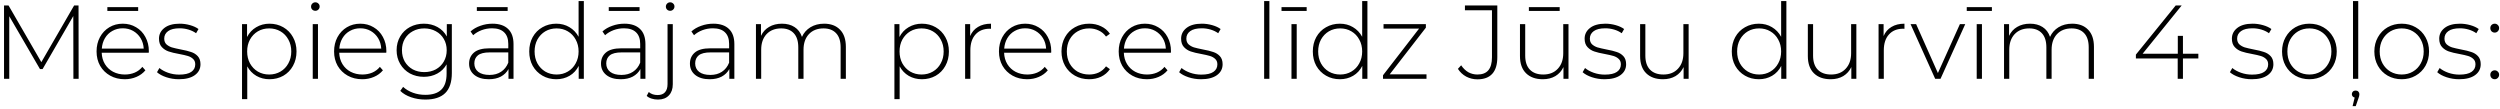 <?xml version="1.0" encoding="UTF-8"?> <svg xmlns="http://www.w3.org/2000/svg" width="571" height="25" viewBox="0 0 571 25" fill="none"> <path d="M16.765 18L16.741 3.663L9.728 15.774H9.129L2.117 3.711V18H0.92V1.246H1.949L9.441 14.194L16.932 1.246H17.937L17.961 18H16.765ZM33.975 12.04H23.228C23.26 13.014 23.507 13.883 23.97 14.649C24.433 15.399 25.055 15.982 25.837 16.396C26.635 16.811 27.528 17.019 28.518 17.019C29.331 17.019 30.081 16.875 30.767 16.588C31.47 16.285 32.052 15.846 32.515 15.271L33.209 16.061C32.666 16.715 31.98 17.218 31.15 17.569C30.337 17.92 29.451 18.096 28.494 18.096C27.249 18.096 26.14 17.825 25.167 17.282C24.194 16.739 23.428 15.989 22.869 15.032C22.327 14.075 22.055 12.982 22.055 11.753C22.055 10.54 22.311 9.455 22.821 8.498C23.348 7.525 24.066 6.767 24.975 6.224C25.885 5.682 26.906 5.411 28.039 5.411C29.172 5.411 30.185 5.682 31.079 6.224C31.988 6.751 32.698 7.493 33.209 8.45C33.735 9.408 33.999 10.493 33.999 11.705L33.975 12.04ZM28.039 6.464C27.161 6.464 26.372 6.663 25.669 7.062C24.967 7.445 24.401 7.995 23.97 8.713C23.555 9.416 23.316 10.213 23.252 11.107H32.826C32.778 10.213 32.539 9.416 32.108 8.713C31.677 8.011 31.11 7.461 30.409 7.062C29.706 6.663 28.916 6.464 28.039 6.464ZM24.521 1.629H31.557V2.491H24.521V1.629ZM40.86 18.096C39.855 18.096 38.898 17.944 37.988 17.641C37.078 17.338 36.368 16.955 35.858 16.492L36.408 15.535C36.919 15.966 37.573 16.325 38.371 16.612C39.185 16.899 40.03 17.043 40.908 17.043C42.169 17.043 43.094 16.835 43.684 16.42C44.291 16.006 44.594 15.431 44.594 14.697C44.594 14.171 44.426 13.756 44.091 13.453C43.772 13.149 43.373 12.926 42.895 12.782C42.416 12.639 41.754 12.487 40.908 12.328C39.919 12.152 39.121 11.961 38.514 11.753C37.908 11.546 37.39 11.211 36.959 10.748C36.528 10.285 36.313 9.647 36.313 8.833C36.313 7.844 36.719 7.03 37.533 6.392C38.363 5.738 39.536 5.411 41.052 5.411C41.849 5.411 42.639 5.522 43.421 5.746C44.203 5.969 44.841 6.264 45.336 6.631L44.785 7.589C44.275 7.222 43.692 6.942 43.038 6.751C42.384 6.559 41.714 6.464 41.028 6.464C39.863 6.464 38.985 6.679 38.395 7.11C37.804 7.541 37.509 8.107 37.509 8.809C37.509 9.368 37.677 9.806 38.012 10.126C38.347 10.429 38.754 10.66 39.233 10.82C39.727 10.963 40.413 11.123 41.291 11.298C42.264 11.474 43.046 11.665 43.636 11.873C44.243 12.064 44.753 12.383 45.168 12.83C45.583 13.277 45.791 13.891 45.791 14.673C45.791 15.71 45.36 16.54 44.498 17.162C43.636 17.785 42.424 18.096 40.86 18.096ZM61.548 5.411C62.713 5.411 63.766 5.682 64.708 6.224C65.649 6.767 66.383 7.517 66.91 8.474C67.452 9.431 67.724 10.524 67.724 11.753C67.724 12.982 67.452 14.083 66.91 15.056C66.383 16.013 65.649 16.763 64.708 17.306C63.766 17.832 62.713 18.096 61.548 18.096C60.447 18.096 59.45 17.84 58.557 17.33C57.663 16.803 56.969 16.077 56.474 15.152V22.643H55.278V5.506H56.426V8.45C56.921 7.493 57.615 6.751 58.509 6.224C59.418 5.682 60.431 5.411 61.548 5.411ZM61.477 17.019C62.434 17.019 63.296 16.795 64.061 16.349C64.827 15.902 65.426 15.28 65.857 14.482C66.303 13.684 66.527 12.774 66.527 11.753C66.527 10.732 66.303 9.822 65.857 9.025C65.426 8.227 64.827 7.604 64.061 7.158C63.296 6.711 62.434 6.488 61.477 6.488C60.519 6.488 59.658 6.711 58.892 7.158C58.142 7.604 57.543 8.227 57.097 9.025C56.666 9.822 56.45 10.732 56.45 11.753C56.45 12.774 56.666 13.684 57.097 14.482C57.543 15.28 58.142 15.902 58.892 16.349C59.658 16.795 60.519 17.019 61.477 17.019ZM71.429 5.506H72.625V18H71.429V5.506ZM72.027 2.467C71.756 2.467 71.524 2.379 71.333 2.203C71.141 2.012 71.046 1.78 71.046 1.509C71.046 1.238 71.141 1.007 71.333 0.815C71.524 0.624 71.756 0.528 72.027 0.528C72.298 0.528 72.53 0.624 72.721 0.815C72.912 0.991 73.008 1.214 73.008 1.485C73.008 1.757 72.912 1.988 72.721 2.179C72.53 2.371 72.298 2.467 72.027 2.467ZM88.224 12.04H77.478C77.51 13.014 77.757 13.883 78.22 14.649C78.683 15.399 79.305 15.982 80.087 16.396C80.885 16.811 81.778 17.019 82.767 17.019C83.581 17.019 84.331 16.875 85.017 16.588C85.719 16.285 86.302 15.846 86.764 15.271L87.459 16.061C86.916 16.715 86.23 17.218 85.4 17.569C84.586 17.92 83.701 18.096 82.743 18.096C81.499 18.096 80.39 17.825 79.416 17.282C78.443 16.739 77.677 15.989 77.119 15.032C76.576 14.075 76.305 12.982 76.305 11.753C76.305 10.54 76.56 9.455 77.071 8.498C77.597 7.525 78.316 6.767 79.225 6.224C80.135 5.682 81.156 5.411 82.289 5.411C83.421 5.411 84.435 5.682 85.328 6.224C86.238 6.751 86.948 7.493 87.459 8.45C87.985 9.408 88.248 10.493 88.248 11.705L88.224 12.04ZM82.289 6.464C81.411 6.464 80.621 6.663 79.919 7.062C79.217 7.445 78.651 7.995 78.22 8.713C77.805 9.416 77.566 10.213 77.502 11.107H87.076C87.028 10.213 86.788 9.416 86.358 8.713C85.927 8.011 85.36 7.461 84.658 7.062C83.956 6.663 83.166 6.464 82.289 6.464ZM103.2 5.506V16.66C103.2 18.734 102.697 20.266 101.692 21.255C100.687 22.244 99.171 22.739 97.144 22.739C95.995 22.739 94.91 22.564 93.889 22.212C92.868 21.861 92.046 21.375 91.424 20.753L92.07 19.843C92.692 20.417 93.442 20.864 94.32 21.183C95.198 21.502 96.131 21.662 97.12 21.662C98.78 21.662 100.008 21.263 100.806 20.465C101.604 19.683 102.003 18.463 102.003 16.803V14.697C101.492 15.607 100.782 16.309 99.873 16.803C98.963 17.298 97.942 17.545 96.809 17.545C95.644 17.545 94.583 17.29 93.626 16.779C92.684 16.253 91.942 15.527 91.4 14.601C90.858 13.676 90.586 12.631 90.586 11.466C90.586 10.301 90.858 9.256 91.4 8.331C91.942 7.405 92.684 6.687 93.626 6.176C94.583 5.666 95.644 5.411 96.809 5.411C97.958 5.411 98.995 5.666 99.921 6.176C100.846 6.687 101.556 7.405 102.051 8.331V5.506H103.2ZM96.905 16.468C97.878 16.468 98.756 16.261 99.538 15.846C100.32 15.415 100.926 14.825 101.357 14.075C101.803 13.309 102.027 12.439 102.027 11.466C102.027 10.493 101.803 9.631 101.357 8.881C100.926 8.131 100.32 7.549 99.538 7.134C98.756 6.703 97.878 6.488 96.905 6.488C95.931 6.488 95.054 6.703 94.272 7.134C93.506 7.549 92.9 8.131 92.453 8.881C92.022 9.631 91.807 10.493 91.807 11.466C91.807 12.439 92.022 13.309 92.453 14.075C92.9 14.825 93.506 15.415 94.272 15.846C95.054 16.261 95.931 16.468 96.905 16.468ZM112.478 5.411C114.025 5.411 115.214 5.809 116.044 6.607C116.873 7.389 117.288 8.546 117.288 10.078V18H116.14V15.774C115.741 16.508 115.158 17.082 114.392 17.497C113.626 17.896 112.709 18.096 111.64 18.096C110.252 18.096 109.151 17.769 108.337 17.114C107.539 16.46 107.14 15.599 107.14 14.53C107.14 13.492 107.507 12.655 108.241 12.016C108.991 11.362 110.18 11.035 111.807 11.035H116.092V10.03C116.092 8.865 115.773 7.979 115.134 7.373C114.512 6.767 113.594 6.464 112.382 6.464C111.552 6.464 110.754 6.607 109.988 6.894C109.238 7.182 108.6 7.565 108.074 8.043L107.475 7.182C108.098 6.623 108.848 6.192 109.725 5.889C110.603 5.57 111.52 5.411 112.478 5.411ZM111.807 17.114C112.845 17.114 113.722 16.875 114.44 16.396C115.174 15.918 115.725 15.224 116.092 14.314V11.969H111.831C110.603 11.969 109.709 12.192 109.151 12.639C108.608 13.085 108.337 13.7 108.337 14.482C108.337 15.295 108.64 15.942 109.246 16.42C109.853 16.883 110.706 17.114 111.807 17.114ZM108.911 1.629H115.948V2.491H108.911V1.629ZM133.348 0.241V18H132.175V15.056C131.681 16.029 130.986 16.779 130.093 17.306C129.199 17.832 128.186 18.096 127.053 18.096C125.888 18.096 124.835 17.825 123.894 17.282C122.952 16.739 122.21 15.989 121.668 15.032C121.141 14.075 120.878 12.982 120.878 11.753C120.878 10.524 121.141 9.431 121.668 8.474C122.21 7.501 122.952 6.751 123.894 6.224C124.835 5.682 125.888 5.411 127.053 5.411C128.17 5.411 129.167 5.674 130.045 6.2C130.939 6.727 131.641 7.461 132.151 8.402V0.241H133.348ZM127.125 17.019C128.082 17.019 128.936 16.795 129.686 16.349C130.452 15.902 131.05 15.28 131.481 14.482C131.928 13.684 132.151 12.774 132.151 11.753C132.151 10.732 131.928 9.822 131.481 9.025C131.05 8.227 130.452 7.604 129.686 7.158C128.936 6.711 128.082 6.488 127.125 6.488C126.168 6.488 125.306 6.711 124.54 7.158C123.79 7.604 123.192 8.227 122.745 9.025C122.314 9.822 122.099 10.732 122.099 11.753C122.099 12.774 122.314 13.684 122.745 14.482C123.192 15.28 123.79 15.902 124.54 16.349C125.306 16.795 126.168 17.019 127.125 17.019ZM142.606 5.411C144.154 5.411 145.342 5.809 146.172 6.607C147.002 7.389 147.417 8.546 147.417 10.078V18H146.268V15.774C145.869 16.508 145.287 17.082 144.521 17.497C143.755 17.896 142.837 18.096 141.768 18.096C140.38 18.096 139.279 17.769 138.465 17.114C137.667 16.46 137.269 15.599 137.269 14.53C137.269 13.492 137.636 12.655 138.369 12.016C139.119 11.362 140.308 11.035 141.936 11.035H146.22V10.03C146.22 8.865 145.901 7.979 145.263 7.373C144.64 6.767 143.723 6.464 142.51 6.464C141.68 6.464 140.883 6.607 140.117 6.894C139.367 7.182 138.729 7.565 138.202 8.043L137.604 7.182C138.226 6.623 138.976 6.192 139.853 5.889C140.731 5.57 141.649 5.411 142.606 5.411ZM141.936 17.114C142.973 17.114 143.85 16.875 144.568 16.396C145.302 15.918 145.853 15.224 146.22 14.314V11.969H141.96C140.731 11.969 139.837 12.192 139.279 12.639C138.736 13.085 138.465 13.7 138.465 14.482C138.465 15.295 138.768 15.942 139.375 16.42C139.981 16.883 140.835 17.114 141.936 17.114ZM139.04 1.629H146.076V2.491H139.04V1.629ZM150.289 22.739C149.762 22.739 149.276 22.667 148.829 22.524C148.366 22.38 147.991 22.173 147.704 21.901L148.183 21.016C148.693 21.479 149.372 21.71 150.217 21.71C150.951 21.71 151.51 21.494 151.893 21.064C152.276 20.633 152.467 20.011 152.467 19.197V5.506H153.664V19.245C153.664 20.314 153.369 21.159 152.778 21.782C152.188 22.42 151.358 22.739 150.289 22.739ZM153.065 2.467C152.794 2.467 152.563 2.379 152.371 2.203C152.18 2.012 152.084 1.78 152.084 1.509C152.084 1.238 152.18 1.007 152.371 0.815C152.563 0.624 152.794 0.528 153.065 0.528C153.337 0.528 153.568 0.624 153.759 0.815C153.951 0.991 154.047 1.214 154.047 1.485C154.047 1.757 153.951 1.988 153.759 2.179C153.568 2.371 153.337 2.467 153.065 2.467ZM162.917 5.411C164.465 5.411 165.654 5.809 166.484 6.607C167.313 7.389 167.728 8.546 167.728 10.078V18H166.579V15.774C166.18 16.508 165.598 17.082 164.832 17.497C164.066 17.896 163.149 18.096 162.08 18.096C160.691 18.096 159.59 17.769 158.777 17.114C157.979 16.46 157.58 15.599 157.58 14.53C157.58 13.492 157.947 12.655 158.681 12.016C159.431 11.362 160.62 11.035 162.247 11.035H166.531V10.03C166.531 8.865 166.212 7.979 165.574 7.373C164.952 6.767 164.034 6.464 162.822 6.464C161.992 6.464 161.194 6.607 160.428 6.894C159.678 7.182 159.04 7.565 158.513 8.043L157.915 7.182C158.537 6.623 159.287 6.192 160.165 5.889C161.043 5.57 161.96 5.411 162.917 5.411ZM162.247 17.114C163.284 17.114 164.162 16.875 164.88 16.396C165.614 15.918 166.164 15.224 166.531 14.314V11.969H162.271C161.043 11.969 160.149 12.192 159.59 12.639C159.048 13.085 158.777 13.7 158.777 14.482C158.777 15.295 159.08 15.942 159.686 16.42C160.293 16.883 161.146 17.114 162.247 17.114ZM188.216 5.411C189.764 5.411 190.977 5.865 191.854 6.775C192.748 7.684 193.195 8.993 193.195 10.7V18H191.998V10.796C191.998 9.392 191.655 8.323 190.969 7.589C190.283 6.855 189.325 6.488 188.097 6.488C186.692 6.488 185.575 6.926 184.746 7.804C183.932 8.682 183.525 9.862 183.525 11.346V18H182.328V10.796C182.328 9.392 181.985 8.323 181.299 7.589C180.613 6.855 179.656 6.488 178.427 6.488C177.023 6.488 175.906 6.926 175.076 7.804C174.262 8.682 173.856 9.862 173.856 11.346V18H172.659V5.506H173.808V8.187C174.223 7.309 174.837 6.631 175.651 6.152C176.48 5.658 177.462 5.411 178.595 5.411C179.727 5.411 180.685 5.666 181.467 6.176C182.265 6.687 182.831 7.437 183.166 8.426C183.581 7.501 184.227 6.767 185.105 6.224C185.998 5.682 187.035 5.411 188.216 5.411ZM210.554 5.411C211.719 5.411 212.772 5.682 213.713 6.224C214.655 6.767 215.389 7.517 215.915 8.474C216.458 9.431 216.729 10.524 216.729 11.753C216.729 12.982 216.458 14.083 215.915 15.056C215.389 16.013 214.655 16.763 213.713 17.306C212.772 17.832 211.719 18.096 210.554 18.096C209.453 18.096 208.456 17.84 207.562 17.33C206.669 16.803 205.974 16.077 205.48 15.152V22.643H204.283V5.506H205.432V8.45C205.927 7.493 206.621 6.751 207.514 6.224C208.424 5.682 209.437 5.411 210.554 5.411ZM210.482 17.019C211.439 17.019 212.301 16.795 213.067 16.349C213.833 15.902 214.431 15.28 214.862 14.482C215.309 13.684 215.532 12.774 215.532 11.753C215.532 10.732 215.309 9.822 214.862 9.025C214.431 8.227 213.833 7.604 213.067 7.158C212.301 6.711 211.439 6.488 210.482 6.488C209.525 6.488 208.663 6.711 207.897 7.158C207.147 7.604 206.549 8.227 206.102 9.025C205.671 9.822 205.456 10.732 205.456 11.753C205.456 12.774 205.671 13.684 206.102 14.482C206.549 15.28 207.147 15.902 207.897 16.349C208.663 16.795 209.525 17.019 210.482 17.019ZM221.583 8.235C221.966 7.325 222.564 6.631 223.378 6.152C224.192 5.658 225.181 5.411 226.346 5.411V6.583L226.059 6.559C224.67 6.559 223.585 6.998 222.804 7.876C222.022 8.737 221.631 9.942 221.631 11.49V18H220.434V5.506H221.583V8.235ZM240.081 12.04H229.335C229.367 13.014 229.614 13.883 230.077 14.649C230.54 15.399 231.162 15.982 231.944 16.396C232.742 16.811 233.635 17.019 234.624 17.019C235.438 17.019 236.188 16.875 236.874 16.588C237.576 16.285 238.159 15.846 238.621 15.271L239.316 16.061C238.773 16.715 238.087 17.218 237.257 17.569C236.443 17.92 235.558 18.096 234.6 18.096C233.356 18.096 232.247 17.825 231.274 17.282C230.3 16.739 229.534 15.989 228.976 15.032C228.433 14.075 228.162 12.982 228.162 11.753C228.162 10.54 228.417 9.455 228.928 8.498C229.455 7.525 230.173 6.767 231.082 6.224C231.992 5.682 233.013 5.411 234.146 5.411C235.279 5.411 236.292 5.682 237.185 6.224C238.095 6.751 238.805 7.493 239.316 8.45C239.842 9.408 240.105 10.493 240.105 11.705L240.081 12.04ZM234.146 6.464C233.268 6.464 232.478 6.663 231.776 7.062C231.074 7.445 230.508 7.995 230.077 8.713C229.662 9.416 229.423 10.213 229.359 11.107H238.933C238.885 10.213 238.645 9.416 238.215 8.713C237.784 8.011 237.217 7.461 236.515 7.062C235.813 6.663 235.023 6.464 234.146 6.464ZM248.762 18.096C247.549 18.096 246.464 17.825 245.507 17.282C244.549 16.739 243.8 15.989 243.257 15.032C242.715 14.059 242.443 12.966 242.443 11.753C242.443 10.524 242.715 9.431 243.257 8.474C243.8 7.501 244.549 6.751 245.507 6.224C246.464 5.682 247.549 5.411 248.762 5.411C249.767 5.411 250.677 5.61 251.49 6.009C252.32 6.392 252.99 6.958 253.501 7.708L252.615 8.354C252.169 7.732 251.61 7.269 250.94 6.966C250.286 6.647 249.56 6.488 248.762 6.488C247.789 6.488 246.911 6.711 246.129 7.158C245.363 7.589 244.757 8.203 244.31 9.001C243.879 9.798 243.664 10.716 243.664 11.753C243.664 12.79 243.879 13.708 244.31 14.506C244.757 15.303 245.363 15.926 246.129 16.372C246.911 16.803 247.789 17.019 248.762 17.019C249.56 17.019 250.286 16.867 250.94 16.564C251.61 16.245 252.169 15.774 252.615 15.152L253.501 15.798C252.99 16.548 252.32 17.122 251.49 17.521C250.677 17.904 249.767 18.096 248.762 18.096ZM267.428 12.04H256.682C256.714 13.014 256.961 13.883 257.424 14.649C257.886 15.399 258.509 15.982 259.291 16.396C260.088 16.811 260.982 17.019 261.971 17.019C262.785 17.019 263.535 16.875 264.221 16.588C264.923 16.285 265.506 15.846 265.968 15.271L266.662 16.061C266.12 16.715 265.434 17.218 264.604 17.569C263.79 17.92 262.905 18.096 261.947 18.096C260.703 18.096 259.594 17.825 258.62 17.282C257.647 16.739 256.881 15.989 256.323 15.032C255.78 14.075 255.509 12.982 255.509 11.753C255.509 10.54 255.764 9.455 256.275 8.498C256.801 7.525 257.519 6.767 258.429 6.224C259.338 5.682 260.36 5.411 261.493 5.411C262.625 5.411 263.639 5.682 264.532 6.224C265.442 6.751 266.152 7.493 266.662 8.45C267.189 9.408 267.452 10.493 267.452 11.705L267.428 12.04ZM261.493 6.464C260.615 6.464 259.825 6.663 259.123 7.062C258.421 7.445 257.855 7.995 257.424 8.713C257.009 9.416 256.77 10.213 256.706 11.107H266.279C266.232 10.213 265.992 9.416 265.561 8.713C265.131 8.011 264.564 7.461 263.862 7.062C263.16 6.663 262.37 6.464 261.493 6.464ZM274.314 18.096C273.309 18.096 272.351 17.944 271.442 17.641C270.532 17.338 269.822 16.955 269.311 16.492L269.862 15.535C270.373 15.966 271.027 16.325 271.825 16.612C272.638 16.899 273.484 17.043 274.362 17.043C275.622 17.043 276.548 16.835 277.138 16.42C277.744 16.006 278.048 15.431 278.048 14.697C278.048 14.171 277.88 13.756 277.545 13.453C277.226 13.149 276.827 12.926 276.348 12.782C275.869 12.639 275.207 12.487 274.362 12.328C273.372 12.152 272.575 11.961 271.968 11.753C271.362 11.546 270.843 11.211 270.412 10.748C269.982 10.285 269.766 9.647 269.766 8.833C269.766 7.844 270.173 7.03 270.987 6.392C271.817 5.738 272.989 5.411 274.505 5.411C275.303 5.411 276.093 5.522 276.875 5.746C277.657 5.969 278.295 6.264 278.789 6.631L278.239 7.589C277.728 7.222 277.146 6.942 276.492 6.751C275.838 6.559 275.167 6.464 274.481 6.464C273.316 6.464 272.439 6.679 271.849 7.11C271.258 7.541 270.963 8.107 270.963 8.809C270.963 9.368 271.13 9.806 271.466 10.126C271.801 10.429 272.208 10.66 272.686 10.82C273.181 10.963 273.867 11.123 274.745 11.298C275.718 11.474 276.5 11.665 277.09 11.873C277.696 12.064 278.207 12.383 278.622 12.83C279.037 13.277 279.244 13.891 279.244 14.673C279.244 15.71 278.813 16.54 277.952 17.162C277.09 17.785 275.877 18.096 274.314 18.096ZM288.731 0.241H289.928V18H288.731V0.241ZM294.972 5.506H296.169V18H294.972V5.506ZM292.698 1.629H298.442V2.491H292.698V1.629ZM312.318 0.241V18H311.145V15.056C310.651 16.029 309.957 16.779 309.063 17.306C308.17 17.832 307.156 18.096 306.023 18.096C304.859 18.096 303.806 17.825 302.864 17.282C301.923 16.739 301.181 15.989 300.638 15.032C300.112 14.075 299.848 12.982 299.848 11.753C299.848 10.524 300.112 9.431 300.638 8.474C301.181 7.501 301.923 6.751 302.864 6.224C303.806 5.682 304.859 5.411 306.023 5.411C307.14 5.411 308.138 5.674 309.015 6.2C309.909 6.727 310.611 7.461 311.121 8.402V0.241H312.318ZM306.095 17.019C307.053 17.019 307.906 16.795 308.656 16.349C309.422 15.902 310.02 15.28 310.451 14.482C310.898 13.684 311.121 12.774 311.121 11.753C311.121 10.732 310.898 9.822 310.451 9.025C310.02 8.227 309.422 7.604 308.656 7.158C307.906 6.711 307.053 6.488 306.095 6.488C305.138 6.488 304.276 6.711 303.51 7.158C302.76 7.604 302.162 8.227 301.715 9.025C301.284 9.822 301.069 10.732 301.069 11.753C301.069 12.774 301.284 13.684 301.715 14.482C302.162 15.28 302.76 15.902 303.51 16.349C304.276 16.795 305.138 17.019 306.095 17.019ZM325.812 16.971V18H315.88V17.186L324.113 6.535H315.999V5.506H325.669V6.32L317.412 16.971H325.812ZM337.439 18.12C336.529 18.12 335.676 17.912 334.878 17.497C334.096 17.067 333.466 16.476 332.987 15.726L333.729 14.912C334.192 15.599 334.734 16.125 335.357 16.492C335.995 16.843 336.689 17.019 337.439 17.019C338.556 17.019 339.386 16.7 339.928 16.061C340.487 15.407 340.766 14.41 340.766 13.069V2.347H334.591V1.246H341.986V13.069C341.986 14.745 341.604 16.006 340.838 16.851C340.072 17.697 338.939 18.12 337.439 18.12ZM358.243 5.506V18H357.094V15.319C356.679 16.197 356.065 16.883 355.251 17.378C354.437 17.856 353.48 18.096 352.379 18.096C350.752 18.096 349.475 17.641 348.55 16.732C347.624 15.822 347.161 14.514 347.161 12.806V5.506H348.358V12.71C348.358 14.115 348.717 15.184 349.435 15.918C350.153 16.652 351.166 17.019 352.475 17.019C353.879 17.019 354.988 16.58 355.802 15.702C356.631 14.825 357.046 13.644 357.046 12.16V5.506H358.243ZM349.196 1.629H356.233V2.491H349.196V1.629ZM366.475 18.096C365.47 18.096 364.512 17.944 363.603 17.641C362.693 17.338 361.983 16.955 361.473 16.492L362.023 15.535C362.534 15.966 363.188 16.325 363.986 16.612C364.8 16.899 365.645 17.043 366.523 17.043C367.784 17.043 368.709 16.835 369.299 16.42C369.906 16.006 370.209 15.431 370.209 14.697C370.209 14.171 370.041 13.756 369.706 13.453C369.387 13.149 368.988 12.926 368.51 12.782C368.031 12.639 367.369 12.487 366.523 12.328C365.534 12.152 364.736 11.961 364.13 11.753C363.523 11.546 363.005 11.211 362.574 10.748C362.143 10.285 361.928 9.647 361.928 8.833C361.928 7.844 362.334 7.03 363.148 6.392C363.978 5.738 365.151 5.411 366.667 5.411C367.464 5.411 368.254 5.522 369.036 5.746C369.818 5.969 370.456 6.264 370.951 6.631L370.4 7.589C369.89 7.222 369.307 6.942 368.653 6.751C367.999 6.559 367.329 6.464 366.643 6.464C365.478 6.464 364.6 6.679 364.01 7.11C363.419 7.541 363.124 8.107 363.124 8.809C363.124 9.368 363.292 9.806 363.627 10.126C363.962 10.429 364.369 10.66 364.848 10.82C365.342 10.963 366.028 11.123 366.906 11.298C367.879 11.474 368.661 11.665 369.251 11.873C369.858 12.064 370.368 12.383 370.783 12.83C371.198 13.277 371.406 13.891 371.406 14.673C371.406 15.71 370.975 16.54 370.113 17.162C369.251 17.785 368.039 18.096 366.475 18.096ZM385.683 5.506V18H384.535V15.319C384.12 16.197 383.505 16.883 382.692 17.378C381.878 17.856 380.92 18.096 379.819 18.096C378.192 18.096 376.915 17.641 375.99 16.732C375.064 15.822 374.602 14.514 374.602 12.806V5.506H375.798V12.71C375.798 14.115 376.157 15.184 376.876 15.918C377.594 16.652 378.607 17.019 379.915 17.019C381.319 17.019 382.428 16.58 383.242 15.702C384.072 14.825 384.487 13.644 384.487 12.16V5.506H385.683ZM408.009 0.241V18H406.836V15.056C406.341 16.029 405.647 16.779 404.754 17.306C403.86 17.832 402.847 18.096 401.714 18.096C400.549 18.096 399.496 17.825 398.555 17.282C397.613 16.739 396.871 15.989 396.329 15.032C395.802 14.075 395.539 12.982 395.539 11.753C395.539 10.524 395.802 9.431 396.329 8.474C396.871 7.501 397.613 6.751 398.555 6.224C399.496 5.682 400.549 5.411 401.714 5.411C402.831 5.411 403.828 5.674 404.706 6.2C405.6 6.727 406.302 7.461 406.812 8.402V0.241H408.009ZM401.786 17.019C402.743 17.019 403.597 16.795 404.347 16.349C405.113 15.902 405.711 15.28 406.142 14.482C406.589 13.684 406.812 12.774 406.812 11.753C406.812 10.732 406.589 9.822 406.142 9.025C405.711 8.227 405.113 7.604 404.347 7.158C403.597 6.711 402.743 6.488 401.786 6.488C400.829 6.488 399.967 6.711 399.201 7.158C398.451 7.604 397.853 8.227 397.406 9.025C396.975 9.822 396.76 10.732 396.76 11.753C396.76 12.774 396.975 13.684 397.406 14.482C397.853 15.28 398.451 15.902 399.201 16.349C399.967 16.795 400.829 17.019 401.786 17.019ZM423.992 5.506V18H422.844V15.319C422.429 16.197 421.814 16.883 421.001 17.378C420.187 17.856 419.229 18.096 418.128 18.096C416.501 18.096 415.224 17.641 414.299 16.732C413.374 15.822 412.911 14.514 412.911 12.806V5.506H414.108V12.71C414.108 14.115 414.467 15.184 415.185 15.918C415.903 16.652 416.916 17.019 418.224 17.019C419.628 17.019 420.737 16.58 421.551 15.702C422.381 14.825 422.796 13.644 422.796 12.16V5.506H423.992ZM430.214 8.235C430.597 7.325 431.195 6.631 432.009 6.152C432.823 5.658 433.812 5.411 434.977 5.411V6.583L434.69 6.559C433.302 6.559 432.217 6.998 431.435 7.876C430.653 8.737 430.262 9.942 430.262 11.49V18H429.065V5.506H430.214V8.235ZM448.864 5.506L443.215 18H441.995L436.37 5.506H437.639L442.617 16.684L447.643 5.506H448.864ZM451.48 5.506H452.677V18H451.48V5.506ZM449.207 1.629H454.951V2.491H449.207V1.629ZM473.278 5.411C474.826 5.411 476.039 5.865 476.916 6.775C477.81 7.684 478.257 8.993 478.257 10.7V18H477.06V10.796C477.06 9.392 476.717 8.323 476.031 7.589C475.345 6.855 474.387 6.488 473.159 6.488C471.754 6.488 470.638 6.926 469.808 7.804C468.994 8.682 468.587 9.862 468.587 11.346V18H467.39V10.796C467.39 9.392 467.047 8.323 466.361 7.589C465.675 6.855 464.718 6.488 463.489 6.488C462.085 6.488 460.968 6.926 460.138 7.804C459.325 8.682 458.918 9.862 458.918 11.346V18H457.721V5.506H458.87V8.187C459.285 7.309 459.899 6.631 460.713 6.152C461.542 5.658 462.524 5.411 463.657 5.411C464.79 5.411 465.747 5.666 466.529 6.176C467.327 6.687 467.893 7.437 468.228 8.426C468.643 7.501 469.289 6.767 470.167 6.224C471.06 5.682 472.098 5.411 473.278 5.411ZM502.102 13.357H498.584V18H497.387V13.357H487.837V12.471L496.932 1.246H498.297L489.369 12.28H497.411V8.187H498.584V12.28H502.102V13.357ZM514.312 18.096C513.307 18.096 512.349 17.944 511.44 17.641C510.53 17.338 509.82 16.955 509.31 16.492L509.86 15.535C510.371 15.966 511.025 16.325 511.823 16.612C512.637 16.899 513.482 17.043 514.36 17.043C515.62 17.043 516.546 16.835 517.136 16.42C517.743 16.006 518.046 15.431 518.046 14.697C518.046 14.171 517.878 13.756 517.543 13.453C517.224 13.149 516.825 12.926 516.346 12.782C515.868 12.639 515.206 12.487 514.36 12.328C513.371 12.152 512.573 11.961 511.966 11.753C511.36 11.546 510.841 11.211 510.411 10.748C509.98 10.285 509.764 9.647 509.764 8.833C509.764 7.844 510.171 7.03 510.985 6.392C511.815 5.738 512.988 5.411 514.503 5.411C515.301 5.411 516.091 5.522 516.873 5.746C517.655 5.969 518.293 6.264 518.788 6.631L518.237 7.589C517.727 7.222 517.144 6.942 516.49 6.751C515.836 6.559 515.166 6.464 514.479 6.464C513.315 6.464 512.437 6.679 511.847 7.11C511.256 7.541 510.961 8.107 510.961 8.809C510.961 9.368 511.129 9.806 511.464 10.126C511.799 10.429 512.206 10.66 512.684 10.82C513.179 10.963 513.865 11.123 514.743 11.298C515.716 11.474 516.498 11.665 517.088 11.873C517.695 12.064 518.205 12.383 518.62 12.83C519.035 13.277 519.242 13.891 519.242 14.673C519.242 15.71 518.812 16.54 517.95 17.162C517.088 17.785 515.876 18.096 514.312 18.096ZM527.465 18.096C526.284 18.096 525.215 17.825 524.258 17.282C523.316 16.739 522.574 15.989 522.032 15.032C521.489 14.059 521.218 12.966 521.218 11.753C521.218 10.54 521.489 9.455 522.032 8.498C522.574 7.525 523.316 6.767 524.258 6.224C525.215 5.682 526.284 5.411 527.465 5.411C528.646 5.411 529.707 5.682 530.648 6.224C531.605 6.767 532.355 7.525 532.898 8.498C533.44 9.455 533.712 10.54 533.712 11.753C533.712 12.966 533.44 14.059 532.898 15.032C532.355 15.989 531.605 16.739 530.648 17.282C529.707 17.825 528.646 18.096 527.465 18.096ZM527.465 17.019C528.422 17.019 529.276 16.795 530.026 16.349C530.792 15.902 531.39 15.28 531.821 14.482C532.268 13.684 532.491 12.774 532.491 11.753C532.491 10.732 532.268 9.822 531.821 9.025C531.39 8.227 530.792 7.604 530.026 7.158C529.276 6.711 528.422 6.488 527.465 6.488C526.507 6.488 525.646 6.711 524.88 7.158C524.13 7.604 523.532 8.227 523.085 9.025C522.654 9.822 522.439 10.732 522.439 11.753C522.439 12.774 522.654 13.684 523.085 14.482C523.532 15.28 524.13 15.902 524.88 16.349C525.646 16.795 526.507 17.019 527.465 17.019ZM537.424 0.241H538.621V18H537.424V0.241ZM538.023 20.681C538.278 20.681 538.485 20.76 538.645 20.92C538.805 21.096 538.884 21.287 538.884 21.494C538.884 21.782 538.813 22.101 538.669 22.452L538.047 24.247H537.329L537.807 22.284C537.616 22.236 537.456 22.141 537.329 21.997C537.217 21.853 537.161 21.686 537.161 21.494C537.161 21.271 537.241 21.08 537.4 20.92C537.56 20.76 537.767 20.681 538.023 20.681ZM548.548 18.096C547.367 18.096 546.298 17.825 545.34 17.282C544.399 16.739 543.657 15.989 543.115 15.032C542.572 14.059 542.301 12.966 542.301 11.753C542.301 10.54 542.572 9.455 543.115 8.498C543.657 7.525 544.399 6.767 545.34 6.224C546.298 5.682 547.367 5.411 548.548 5.411C549.728 5.411 550.789 5.682 551.731 6.224C552.688 6.767 553.438 7.525 553.981 8.498C554.523 9.455 554.795 10.54 554.795 11.753C554.795 12.966 554.523 14.059 553.981 15.032C553.438 15.989 552.688 16.739 551.731 17.282C550.789 17.825 549.728 18.096 548.548 18.096ZM548.548 17.019C549.505 17.019 550.359 16.795 551.109 16.349C551.875 15.902 552.473 15.28 552.904 14.482C553.35 13.684 553.574 12.774 553.574 11.753C553.574 10.732 553.35 9.822 552.904 9.025C552.473 8.227 551.875 7.604 551.109 7.158C550.359 6.711 549.505 6.488 548.548 6.488C547.59 6.488 546.729 6.711 545.963 7.158C545.213 7.604 544.614 8.227 544.168 9.025C543.737 9.822 543.521 10.732 543.521 11.753C543.521 12.774 543.737 13.684 544.168 14.482C544.614 15.28 545.213 15.902 545.963 16.349C546.729 16.795 547.59 17.019 548.548 17.019ZM561.666 18.096C560.661 18.096 559.704 17.944 558.794 17.641C557.885 17.338 557.175 16.955 556.664 16.492L557.215 15.535C557.725 15.966 558.379 16.325 559.177 16.612C559.991 16.899 560.837 17.043 561.714 17.043C562.975 17.043 563.9 16.835 564.491 16.42C565.097 16.006 565.4 15.431 565.4 14.697C565.4 14.171 565.233 13.756 564.898 13.453C564.578 13.149 564.18 12.926 563.701 12.782C563.222 12.639 562.56 12.487 561.714 12.328C560.725 12.152 559.927 11.961 559.321 11.753C558.715 11.546 558.196 11.211 557.765 10.748C557.334 10.285 557.119 9.647 557.119 8.833C557.119 7.844 557.526 7.03 558.34 6.392C559.169 5.738 560.342 5.411 561.858 5.411C562.656 5.411 563.446 5.522 564.227 5.746C565.009 5.969 565.648 6.264 566.142 6.631L565.592 7.589C565.081 7.222 564.499 6.942 563.845 6.751C563.19 6.559 562.52 6.464 561.834 6.464C560.669 6.464 559.792 6.679 559.201 7.11C558.611 7.541 558.316 8.107 558.316 8.809C558.316 9.368 558.483 9.806 558.818 10.126C559.153 10.429 559.56 10.66 560.039 10.82C560.534 10.963 561.22 11.123 562.097 11.298C563.071 11.474 563.852 11.665 564.443 11.873C565.049 12.064 565.56 12.383 565.975 12.83C566.39 13.277 566.597 13.891 566.597 14.673C566.597 15.71 566.166 16.54 565.304 17.162C564.443 17.785 563.23 18.096 561.666 18.096ZM569.793 7.445C569.522 7.445 569.283 7.349 569.075 7.158C568.884 6.95 568.788 6.703 568.788 6.416C568.788 6.129 568.884 5.889 569.075 5.698C569.283 5.506 569.522 5.411 569.793 5.411C570.064 5.411 570.296 5.506 570.487 5.698C570.695 5.889 570.798 6.129 570.798 6.416C570.798 6.703 570.695 6.95 570.487 7.158C570.296 7.349 570.064 7.445 569.793 7.445ZM569.793 18.096C569.522 18.096 569.283 18 569.075 17.808C568.884 17.601 568.788 17.354 568.788 17.067C568.788 16.779 568.884 16.54 569.075 16.349C569.283 16.157 569.522 16.061 569.793 16.061C570.064 16.061 570.296 16.157 570.487 16.349C570.695 16.54 570.798 16.779 570.798 17.067C570.798 17.354 570.695 17.601 570.487 17.808C570.296 18 570.064 18.096 569.793 18.096Z" fill="black"></path> </svg> 